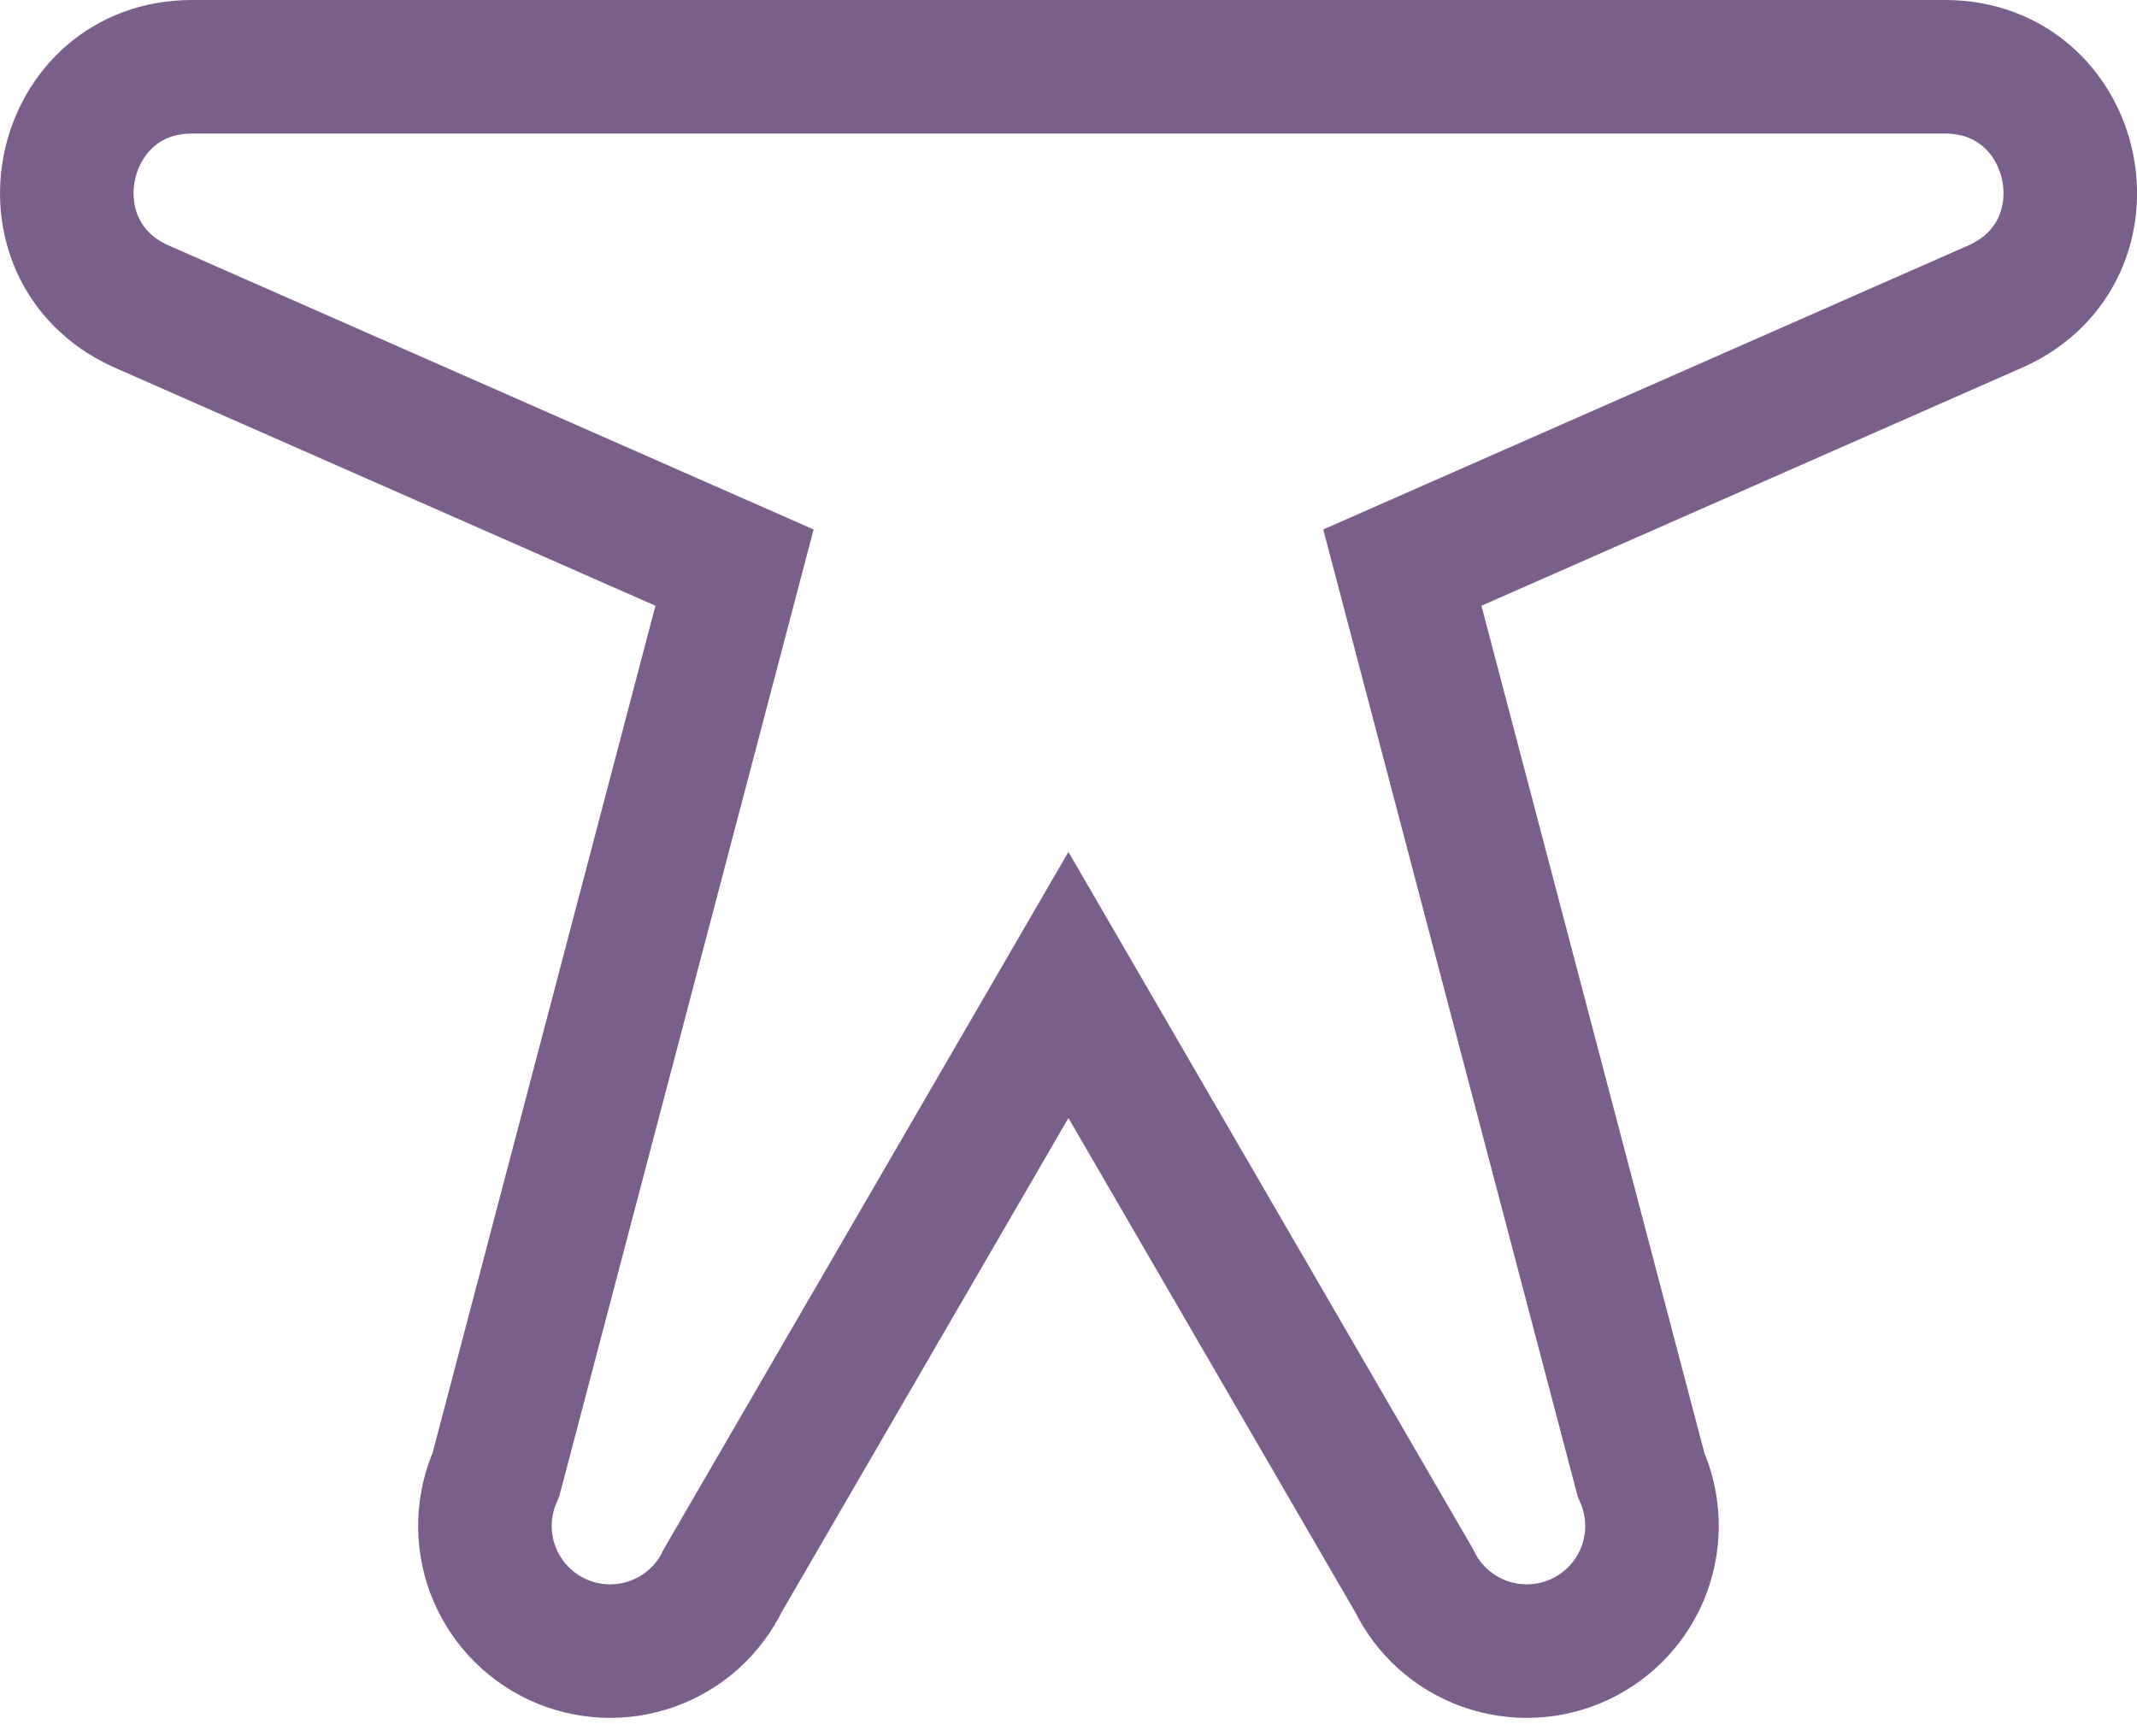 <?xml version="1.0" encoding="utf-8"?>
<svg xmlns="http://www.w3.org/2000/svg" fill="none" height="100%" overflow="visible" preserveAspectRatio="none" style="display: block;" viewBox="0 0 32 26" width="100%">
<path d="M2.093 4.578C0.267 3.734 0.867 1 2.874 1H29.124C31.135 1 31.735 3.734 29.906 4.578L20.999 8.5L24.573 22.083C24.775 22.532 24.791 23.043 24.62 23.505C24.448 23.966 24.101 24.342 23.655 24.55C23.208 24.758 22.698 24.782 22.233 24.617C21.769 24.452 21.389 24.111 21.174 23.667L15.999 14.75L10.824 23.667C10.61 24.111 10.229 24.452 9.765 24.617C9.301 24.782 8.791 24.758 8.344 24.55C7.898 24.342 7.551 23.966 7.379 23.505C7.207 23.043 7.224 22.532 7.426 22.083L10.999 8.5L2.093 4.578Z" id="Vector" stroke="#7A5F8A" stroke-linecap="round" stroke-width="2"/>
</svg>